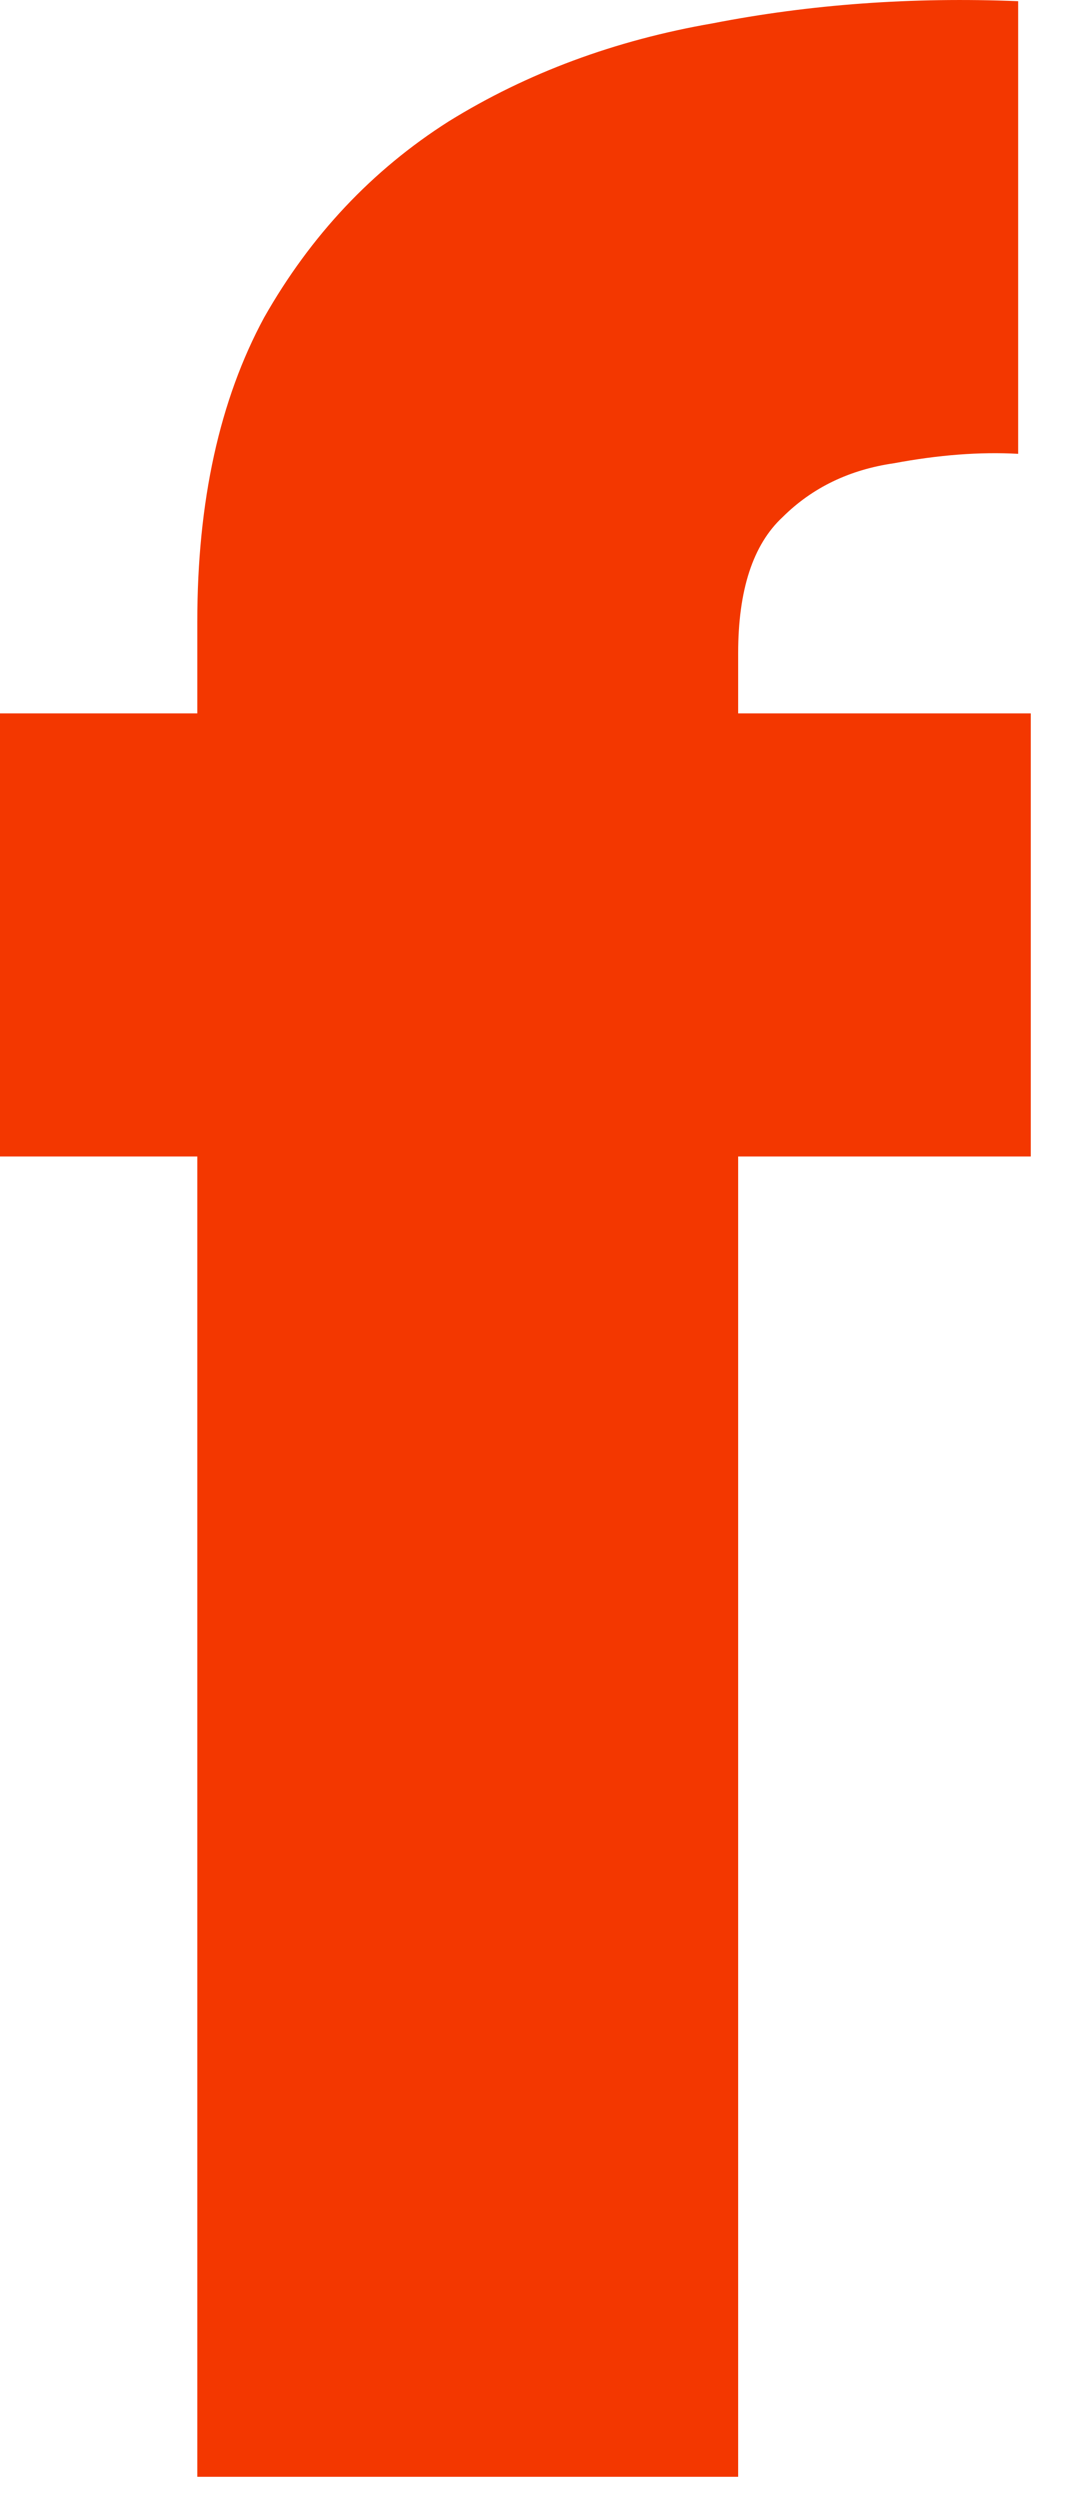 <?xml version="1.0" encoding="utf-8"?>
<svg xmlns="http://www.w3.org/2000/svg" fill="none" height="100%" overflow="visible" preserveAspectRatio="none" style="display: block;" viewBox="0 0 9 21" width="100%">
<path d="M1.658 20.804V9.714H0V5.992H1.658V5.221C1.658 4.211 1.845 3.36 2.219 2.668C2.611 1.977 3.128 1.428 3.77 1.02C4.429 0.612 5.169 0.338 5.989 0.196C6.809 0.036 7.664 -0.026 8.556 0.01V3.812C8.235 3.794 7.887 3.821 7.513 3.891C7.139 3.945 6.827 4.095 6.577 4.343C6.328 4.574 6.203 4.955 6.203 5.487V5.992H8.662V9.714H6.203V20.804H1.658Z" fill="#F33700" id="Vector"/>
</svg>